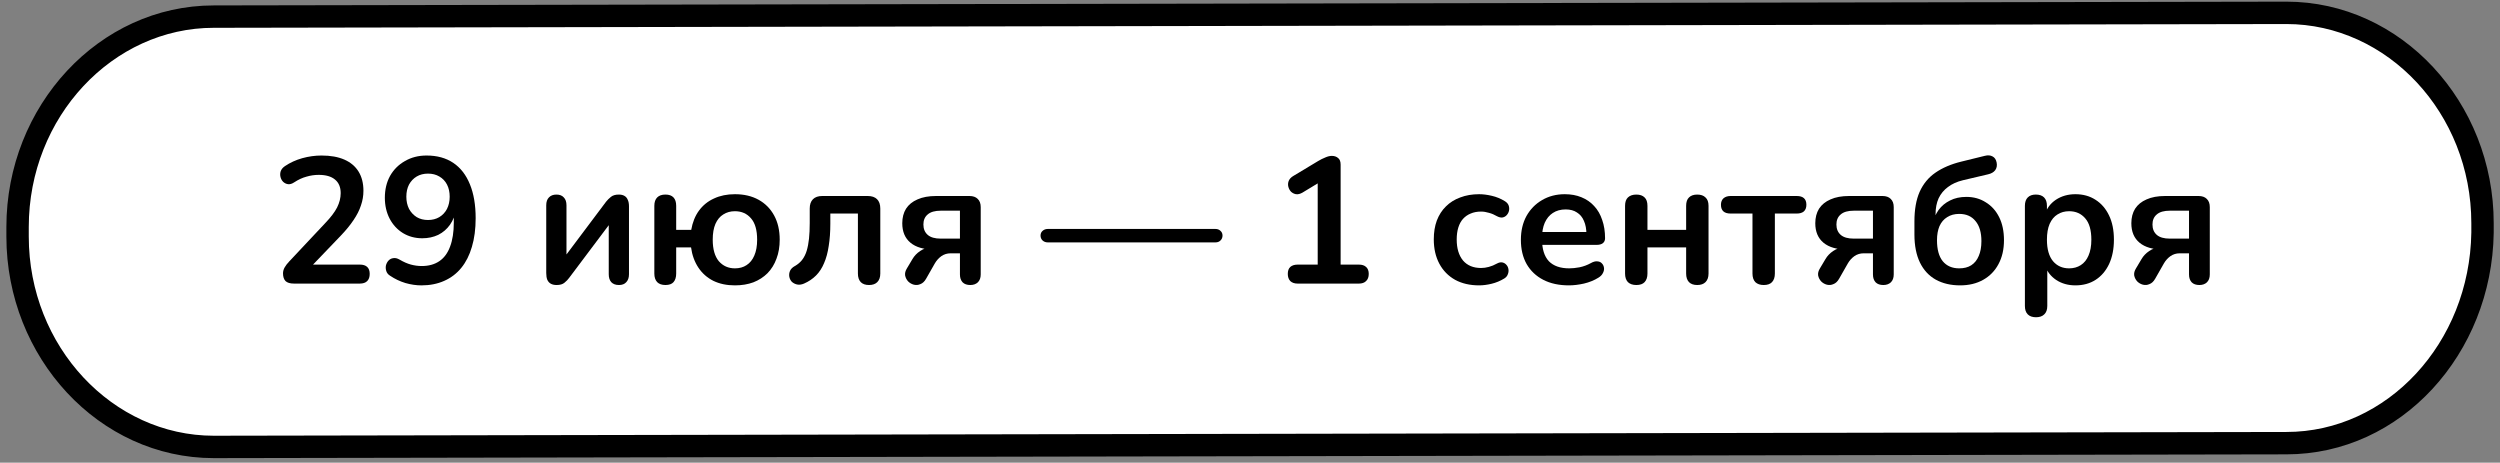 <svg width="335" height="62" viewBox="0 0 335 62" fill="none" xmlns="http://www.w3.org/2000/svg">
    <rect x="0" y="0" width="335" height="62" fill="#808080" stroke="none"/>
    <path d="M306.377 59.383L28.637 59.888C14.194 59.888 2.355 47.187 2.355 31.692V30.422C2.355 14.927 14.194 2.226 28.637 2.226L306.377 1.721C320.82 1.721 332.658 14.422 332.658 29.917V31.187C332.422 46.682 320.82 59.383 306.377 59.383Z" fill="white"/>
    <path d="M331.158 29.917C331.158 15.149 319.894 3.221 306.377 3.221L28.64 3.726H28.637C15.12 3.726 3.855 15.654 3.855 30.422V31.692C3.856 46.46 15.119 58.387 28.636 58.388L306.374 57.884H306.377C319.875 57.884 330.932 45.972 331.158 31.164V29.917ZM334.158 31.21C333.911 47.392 321.766 60.882 306.379 60.883L28.64 61.389H28.637C13.268 61.388 0.856 47.915 0.855 31.692V30.422C0.855 14.2 13.267 0.728 28.635 0.727V0.726L306.374 0.221H306.377C321.746 0.221 334.158 13.694 334.158 29.917V31.21Z" fill="black"/>
    <path d="M294.72 38.192C294.272 38.192 293.928 38.072 293.688 37.832C293.448 37.576 293.328 37.224 293.328 36.776V33.944H292.08C291.616 33.944 291.2 34.072 290.832 34.328C290.48 34.584 290.192 34.904 289.968 35.288L288.792 37.352C288.584 37.72 288.328 37.96 288.024 38.072C287.736 38.2 287.44 38.224 287.136 38.144C286.848 38.064 286.6 37.92 286.392 37.712C286.184 37.488 286.048 37.224 285.984 36.92C285.936 36.616 286.016 36.296 286.224 35.96L286.968 34.712C287.208 34.296 287.552 33.936 288 33.632C288.448 33.328 288.912 33.176 289.392 33.176H289.872V33.44C288.496 33.44 287.44 33.136 286.704 32.528C285.968 31.92 285.6 31.048 285.6 29.912C285.6 29.16 285.768 28.512 286.104 27.968C286.456 27.424 286.968 27.008 287.64 26.72C288.312 26.416 289.144 26.264 290.136 26.264H294.6C295.08 26.264 295.448 26.392 295.704 26.648C295.976 26.904 296.112 27.272 296.112 27.752V36.776C296.112 37.224 295.984 37.576 295.728 37.832C295.472 38.072 295.136 38.192 294.72 38.192ZM290.76 31.976H293.328V28.232H290.76C289.976 28.232 289.392 28.4 289.008 28.736C288.624 29.056 288.432 29.504 288.432 30.08C288.432 30.672 288.624 31.136 289.008 31.472C289.392 31.808 289.976 31.976 290.76 31.976Z" fill="black"/>
    <path d="M272.825 42.511C272.345 42.511 271.977 42.383 271.721 42.127C271.465 41.871 271.337 41.495 271.337 40.999V27.583C271.337 27.087 271.465 26.711 271.721 26.455C271.977 26.199 272.337 26.071 272.801 26.071C273.281 26.071 273.649 26.199 273.905 26.455C274.161 26.711 274.289 27.087 274.289 27.583V29.455L274.025 28.735C274.265 27.919 274.753 27.263 275.489 26.767C276.241 26.271 277.113 26.023 278.105 26.023C279.129 26.023 280.025 26.271 280.793 26.767C281.577 27.263 282.185 27.967 282.617 28.879C283.049 29.775 283.265 30.855 283.265 32.119C283.265 33.367 283.049 34.455 282.617 35.383C282.185 36.295 281.585 36.999 280.817 37.495C280.049 37.991 279.145 38.239 278.105 38.239C277.129 38.239 276.273 37.999 275.537 37.519C274.801 37.023 274.305 36.383 274.049 35.599H274.337V40.999C274.337 41.495 274.201 41.871 273.929 42.127C273.673 42.383 273.305 42.511 272.825 42.511ZM277.265 35.959C277.857 35.959 278.377 35.815 278.825 35.527C279.273 35.239 279.617 34.815 279.857 34.255C280.113 33.679 280.241 32.967 280.241 32.119C280.241 30.839 279.969 29.887 279.425 29.263C278.881 28.623 278.161 28.303 277.265 28.303C276.673 28.303 276.153 28.447 275.705 28.735C275.257 29.007 274.905 29.431 274.649 30.007C274.409 30.567 274.289 31.271 274.289 32.119C274.289 33.383 274.561 34.343 275.105 34.999C275.649 35.639 276.369 35.959 277.265 35.959Z" fill="black"/>
    <path d="M262.653 38.239C261.405 38.239 260.317 37.983 259.389 37.471C258.477 36.959 257.773 36.2 257.277 35.191C256.781 34.167 256.533 32.911 256.533 31.424V29.672C256.533 28.087 256.765 26.767 257.229 25.712C257.709 24.64 258.413 23.784 259.341 23.143C260.285 22.488 261.445 21.991 262.821 21.655L265.941 20.887C266.357 20.776 266.709 20.799 266.997 20.959C267.285 21.104 267.469 21.375 267.549 21.776C267.629 22.175 267.565 22.52 267.357 22.808C267.149 23.079 266.829 23.264 266.397 23.36L263.037 24.151C262.237 24.343 261.565 24.648 261.021 25.064C260.477 25.463 260.061 25.968 259.773 26.576C259.501 27.183 259.365 27.887 259.365 28.688V29.983H258.957C259.117 29.296 259.389 28.68 259.773 28.136C260.173 27.591 260.685 27.168 261.309 26.863C261.933 26.544 262.661 26.384 263.493 26.384C264.469 26.384 265.333 26.623 266.085 27.104C266.853 27.567 267.453 28.232 267.885 29.096C268.317 29.959 268.533 30.991 268.533 32.191C268.533 33.423 268.285 34.495 267.789 35.407C267.309 36.303 266.629 36.999 265.749 37.495C264.869 37.992 263.837 38.239 262.653 38.239ZM262.533 35.959C263.173 35.959 263.709 35.824 264.141 35.551C264.589 35.264 264.925 34.847 265.149 34.303C265.389 33.76 265.509 33.096 265.509 32.312C265.509 31.143 265.245 30.247 264.717 29.623C264.205 28.983 263.477 28.663 262.533 28.663C261.909 28.663 261.373 28.808 260.925 29.096C260.477 29.367 260.133 29.767 259.893 30.296C259.669 30.823 259.557 31.456 259.557 32.191C259.557 33.423 259.813 34.359 260.325 34.999C260.853 35.639 261.589 35.959 262.533 35.959Z" fill="black"/>
    <path d="M252.368 38.192C251.92 38.192 251.576 38.072 251.336 37.832C251.096 37.576 250.976 37.224 250.976 36.776V33.944H249.728C249.264 33.944 248.848 34.072 248.48 34.328C248.128 34.584 247.84 34.904 247.616 35.288L246.44 37.352C246.232 37.72 245.976 37.96 245.672 38.072C245.384 38.2 245.088 38.224 244.784 38.144C244.496 38.064 244.248 37.92 244.04 37.712C243.832 37.488 243.696 37.224 243.632 36.92C243.584 36.616 243.664 36.296 243.872 35.96L244.616 34.712C244.856 34.296 245.2 33.936 245.648 33.632C246.096 33.328 246.56 33.176 247.04 33.176H247.52V33.44C246.144 33.44 245.088 33.136 244.352 32.528C243.616 31.92 243.248 31.048 243.248 29.912C243.248 29.16 243.416 28.512 243.752 27.968C244.104 27.424 244.616 27.008 245.288 26.72C245.96 26.416 246.792 26.264 247.784 26.264H252.248C252.728 26.264 253.096 26.392 253.352 26.648C253.624 26.904 253.76 27.272 253.76 27.752V36.776C253.76 37.224 253.632 37.576 253.376 37.832C253.12 38.072 252.784 38.192 252.368 38.192ZM248.408 31.976H250.976V28.232H248.408C247.624 28.232 247.04 28.4 246.656 28.736C246.272 29.056 246.08 29.504 246.08 30.08C246.08 30.672 246.272 31.136 246.656 31.472C247.04 31.808 247.624 31.976 248.408 31.976Z" fill="black"/>
    <path d="M236.344 38.192C235.864 38.192 235.488 38.064 235.216 37.808C234.96 37.536 234.832 37.152 234.832 36.656V28.616H231.904C231.04 28.616 230.608 28.224 230.608 27.44C230.608 27.072 230.72 26.784 230.944 26.576C231.184 26.368 231.504 26.264 231.904 26.264H240.76C241.624 26.264 242.056 26.656 242.056 27.44C242.056 27.824 241.944 28.12 241.72 28.328C241.496 28.52 241.176 28.616 240.76 28.616H237.832V36.656C237.832 37.152 237.704 37.536 237.448 37.808C237.208 38.064 236.84 38.192 236.344 38.192Z" fill="black"/>
    <path d="M219.271 38.192C218.791 38.192 218.415 38.064 218.143 37.808C217.887 37.536 217.759 37.152 217.759 36.656V27.584C217.759 27.072 217.887 26.696 218.143 26.456C218.415 26.2 218.791 26.072 219.271 26.072C219.751 26.072 220.119 26.2 220.375 26.456C220.631 26.696 220.759 27.072 220.759 27.584V30.8H225.943V27.584C225.943 27.072 226.071 26.696 226.327 26.456C226.583 26.2 226.951 26.072 227.431 26.072C227.911 26.072 228.279 26.2 228.535 26.456C228.807 26.696 228.943 27.072 228.943 27.584V36.656C228.943 37.152 228.807 37.536 228.535 37.808C228.279 38.064 227.911 38.192 227.431 38.192C226.951 38.192 226.583 38.064 226.327 37.808C226.071 37.536 225.943 37.152 225.943 36.656V33.152H220.759V36.656C220.759 37.152 220.631 37.536 220.375 37.808C220.135 38.064 219.767 38.192 219.271 38.192Z" fill="black"/>
    <path d="M210.231 38.239C208.903 38.239 207.759 37.991 206.799 37.495C205.839 36.999 205.095 36.295 204.567 35.383C204.055 34.471 203.799 33.391 203.799 32.143C203.799 30.927 204.047 29.863 204.543 28.951C205.055 28.039 205.751 27.327 206.631 26.815C207.527 26.287 208.543 26.023 209.679 26.023C210.511 26.023 211.255 26.159 211.911 26.431C212.583 26.703 213.151 27.095 213.615 27.607C214.095 28.119 214.455 28.743 214.695 29.479C214.951 30.199 215.079 31.015 215.079 31.927C215.079 32.215 214.975 32.439 214.767 32.599C214.575 32.743 214.295 32.815 213.927 32.815H206.223V31.087H212.967L212.583 31.447C212.583 30.711 212.471 30.095 212.247 29.599C212.039 29.103 211.727 28.727 211.311 28.471C210.911 28.199 210.407 28.063 209.799 28.063C209.127 28.063 208.551 28.223 208.071 28.543C207.607 28.847 207.247 29.287 206.991 29.863C206.751 30.423 206.631 31.095 206.631 31.879V32.047C206.631 33.359 206.935 34.343 207.543 34.999C208.167 35.639 209.079 35.959 210.279 35.959C210.695 35.959 211.159 35.911 211.671 35.815C212.199 35.703 212.695 35.519 213.159 35.263C213.495 35.071 213.791 34.991 214.047 35.023C214.303 35.039 214.503 35.127 214.647 35.287C214.807 35.447 214.903 35.647 214.935 35.887C214.967 36.111 214.919 36.343 214.791 36.583C214.679 36.823 214.479 37.031 214.191 37.207C213.631 37.559 212.983 37.823 212.247 37.999C211.527 38.159 210.855 38.239 210.231 38.239Z" fill="black"/>
    <path d="M198.199 38.239C196.967 38.239 195.895 37.991 194.983 37.495C194.071 36.983 193.367 36.263 192.871 35.335C192.375 34.407 192.127 33.319 192.127 32.071C192.127 31.127 192.263 30.287 192.535 29.551C192.823 28.799 193.231 28.167 193.759 27.655C194.287 27.127 194.927 26.727 195.679 26.455C196.431 26.167 197.271 26.023 198.199 26.023C198.727 26.023 199.295 26.095 199.903 26.239C200.527 26.383 201.111 26.623 201.655 26.959C201.911 27.119 202.079 27.311 202.159 27.535C202.239 27.759 202.255 27.991 202.207 28.231C202.159 28.455 202.055 28.655 201.895 28.831C201.751 28.991 201.567 29.095 201.343 29.143C201.119 29.175 200.871 29.119 200.599 28.975C200.247 28.767 199.887 28.615 199.519 28.519C199.151 28.407 198.799 28.351 198.463 28.351C197.935 28.351 197.471 28.439 197.071 28.615C196.671 28.775 196.327 29.015 196.039 29.335C195.767 29.639 195.559 30.023 195.415 30.487C195.271 30.951 195.199 31.487 195.199 32.095C195.199 33.279 195.479 34.215 196.039 34.903C196.615 35.575 197.423 35.911 198.463 35.911C198.799 35.911 199.143 35.863 199.495 35.767C199.863 35.671 200.231 35.519 200.599 35.311C200.871 35.167 201.111 35.119 201.319 35.167C201.543 35.215 201.727 35.327 201.871 35.503C202.015 35.663 202.103 35.863 202.135 36.103C202.167 36.327 202.135 36.551 202.039 36.775C201.959 36.999 201.799 37.183 201.559 37.327C201.031 37.647 200.471 37.879 199.879 38.023C199.287 38.167 198.727 38.239 198.199 38.239Z" fill="black"/>
    <path d="M173.884 38.001C173.468 38.001 173.14 37.889 172.9 37.665C172.676 37.425 172.564 37.105 172.564 36.705C172.564 36.289 172.676 35.977 172.9 35.769C173.14 35.561 173.468 35.457 173.884 35.457H176.572V23.673H178.06L174.532 25.809C174.228 25.985 173.94 26.057 173.668 26.025C173.412 25.977 173.188 25.865 172.996 25.689C172.82 25.497 172.7 25.273 172.636 25.017C172.572 24.761 172.588 24.505 172.684 24.249C172.796 23.977 173.004 23.753 173.308 23.577L176.62 21.585C176.94 21.393 177.26 21.233 177.58 21.105C177.9 20.961 178.196 20.889 178.468 20.889C178.804 20.889 179.084 20.985 179.308 21.177C179.532 21.353 179.644 21.649 179.644 22.065V35.457H182.092C182.508 35.457 182.828 35.561 183.052 35.769C183.292 35.977 183.412 36.289 183.412 36.705C183.412 37.121 183.292 37.441 183.052 37.665C182.828 37.889 182.508 38.001 182.092 38.001H173.884Z" fill="black"/>
    <path d="M140.393 32.48C140.121 32.48 139.889 32.392 139.697 32.216C139.521 32.04 139.433 31.824 139.433 31.568C139.433 31.312 139.521 31.104 139.697 30.944C139.889 30.768 140.121 30.68 140.393 30.68H162.881C163.153 30.68 163.377 30.768 163.553 30.944C163.729 31.104 163.817 31.312 163.817 31.568C163.817 31.824 163.729 32.04 163.553 32.216C163.377 32.392 163.153 32.48 162.881 32.48H140.393Z" fill="black"/>
    <path d="M130.024 38.192C129.576 38.192 129.232 38.072 128.992 37.832C128.752 37.576 128.632 37.224 128.632 36.776V33.944H127.384C126.92 33.944 126.504 34.072 126.136 34.328C125.784 34.584 125.496 34.904 125.272 35.288L124.096 37.352C123.888 37.72 123.632 37.96 123.328 38.072C123.04 38.2 122.744 38.224 122.44 38.144C122.152 38.064 121.904 37.92 121.696 37.712C121.488 37.488 121.352 37.224 121.288 36.92C121.24 36.616 121.32 36.296 121.528 35.96L122.272 34.712C122.512 34.296 122.856 33.936 123.304 33.632C123.752 33.328 124.216 33.176 124.696 33.176H125.176V33.44C123.8 33.44 122.744 33.136 122.008 32.528C121.272 31.92 120.904 31.048 120.904 29.912C120.904 29.16 121.072 28.512 121.408 27.968C121.76 27.424 122.272 27.008 122.944 26.72C123.616 26.416 124.448 26.264 125.44 26.264H129.904C130.384 26.264 130.752 26.392 131.008 26.648C131.28 26.904 131.416 27.272 131.416 27.752V36.776C131.416 37.224 131.288 37.576 131.032 37.832C130.776 38.072 130.44 38.192 130.024 38.192ZM126.064 31.976H128.632V28.232H126.064C125.28 28.232 124.696 28.4 124.312 28.736C123.928 29.056 123.736 29.504 123.736 30.08C123.736 30.672 123.928 31.136 124.312 31.472C124.696 31.808 125.28 31.976 126.064 31.976Z" fill="black"/>
    <path d="M116.448 38.192C115.968 38.192 115.6 38.064 115.344 37.808C115.088 37.536 114.96 37.152 114.96 36.656V28.616H111.264V29.984C111.264 31.088 111.192 32.08 111.048 32.96C110.92 33.84 110.712 34.608 110.424 35.264C110.152 35.92 109.792 36.472 109.344 36.92C108.896 37.368 108.36 37.728 107.736 38C107.4 38.144 107.088 38.184 106.8 38.12C106.528 38.056 106.296 37.936 106.104 37.76C105.928 37.568 105.816 37.344 105.768 37.088C105.72 36.816 105.752 36.552 105.864 36.296C105.976 36.04 106.192 35.824 106.512 35.648C106.912 35.424 107.24 35.144 107.496 34.808C107.752 34.472 107.952 34.072 108.096 33.608C108.24 33.128 108.344 32.584 108.408 31.976C108.472 31.368 108.504 30.672 108.504 29.888V27.944C108.504 27.4 108.648 26.984 108.936 26.696C109.224 26.408 109.64 26.264 110.184 26.264H116.28C116.824 26.264 117.24 26.408 117.528 26.696C117.816 26.984 117.96 27.4 117.96 27.944V36.656C117.96 37.152 117.824 37.536 117.552 37.808C117.296 38.064 116.928 38.192 116.448 38.192Z" fill="black"/>
    <path d="M98.481 38.239C97.393 38.239 96.433 38.039 95.601 37.639C94.769 37.223 94.097 36.631 93.585 35.863C93.073 35.095 92.745 34.191 92.601 33.151H90.609V36.655C90.609 37.151 90.489 37.535 90.249 37.807C90.025 38.063 89.665 38.191 89.169 38.191C88.689 38.191 88.321 38.063 88.065 37.807C87.809 37.535 87.681 37.151 87.681 36.655V27.583C87.681 27.087 87.809 26.711 88.065 26.455C88.321 26.199 88.689 26.071 89.169 26.071C89.649 26.071 90.009 26.199 90.249 26.455C90.489 26.711 90.609 27.087 90.609 27.583V30.799H92.625C92.801 29.791 93.145 28.935 93.657 28.231C94.185 27.511 94.857 26.967 95.673 26.599C96.489 26.215 97.425 26.023 98.481 26.023C99.697 26.023 100.753 26.271 101.649 26.767C102.545 27.263 103.241 27.967 103.737 28.879C104.233 29.791 104.481 30.871 104.481 32.119C104.481 33.063 104.337 33.911 104.049 34.663C103.777 35.415 103.377 36.063 102.849 36.607C102.321 37.135 101.689 37.543 100.953 37.831C100.217 38.103 99.393 38.239 98.481 38.239ZM98.481 35.959C99.089 35.959 99.609 35.815 100.041 35.527C100.489 35.239 100.833 34.815 101.073 34.255C101.329 33.679 101.457 32.967 101.457 32.119C101.457 30.839 101.185 29.887 100.641 29.263C100.097 28.623 99.377 28.303 98.481 28.303C97.889 28.303 97.369 28.447 96.921 28.735C96.473 29.007 96.121 29.431 95.865 30.007C95.625 30.567 95.505 31.271 95.505 32.119C95.505 33.383 95.777 34.343 96.321 34.999C96.881 35.639 97.601 35.959 98.481 35.959Z" fill="black"/>
    <path d="M74.588 38.192C74.284 38.192 74.028 38.136 73.82 38.024C73.612 37.912 73.452 37.736 73.34 37.496C73.244 37.256 73.196 36.952 73.196 36.584V27.512C73.196 27.048 73.316 26.696 73.556 26.456C73.796 26.2 74.132 26.072 74.564 26.072C74.996 26.072 75.324 26.2 75.548 26.456C75.788 26.696 75.908 27.048 75.908 27.512V34.928H75.284L81.212 27.032C81.388 26.808 81.604 26.592 81.86 26.384C82.116 26.176 82.468 26.072 82.916 26.072C83.22 26.072 83.468 26.128 83.66 26.24C83.868 26.352 84.02 26.528 84.116 26.768C84.228 26.992 84.284 27.288 84.284 27.656V36.752C84.284 37.2 84.164 37.552 83.924 37.808C83.7 38.064 83.372 38.192 82.94 38.192C82.492 38.192 82.148 38.064 81.908 37.808C81.684 37.552 81.572 37.2 81.572 36.752V29.312H82.22L76.268 37.232C76.108 37.456 75.9 37.672 75.644 37.88C75.404 38.088 75.052 38.192 74.588 38.192Z" fill="black"/>
    <path d="M56.466 38.24C55.778 38.24 55.066 38.136 54.33 37.928C53.594 37.704 52.906 37.376 52.266 36.944C52.01 36.784 51.842 36.576 51.762 36.32C51.682 36.064 51.666 35.816 51.714 35.576C51.778 35.32 51.89 35.104 52.05 34.928C52.226 34.736 52.442 34.624 52.698 34.592C52.954 34.544 53.234 34.608 53.538 34.784C54.082 35.104 54.594 35.328 55.074 35.456C55.554 35.584 56.034 35.648 56.514 35.648C57.442 35.648 58.226 35.432 58.866 35C59.506 34.568 59.986 33.92 60.306 33.056C60.642 32.176 60.81 31.096 60.81 29.816V28.016H61.098C60.986 28.816 60.722 29.512 60.306 30.104C59.89 30.696 59.362 31.152 58.722 31.472C58.082 31.776 57.37 31.928 56.586 31.928C55.626 31.928 54.762 31.696 53.994 31.232C53.242 30.768 52.65 30.128 52.218 29.312C51.786 28.48 51.57 27.544 51.57 26.504C51.57 25.4 51.802 24.424 52.266 23.576C52.746 22.728 53.41 22.064 54.258 21.584C55.106 21.088 56.074 20.84 57.162 20.84C58.57 20.84 59.762 21.168 60.738 21.824C61.714 22.48 62.458 23.44 62.97 24.704C63.482 25.952 63.738 27.464 63.738 29.24C63.738 30.68 63.57 31.96 63.234 33.08C62.914 34.184 62.442 35.12 61.818 35.888C61.194 36.656 60.426 37.24 59.514 37.64C58.618 38.04 57.602 38.24 56.466 38.24ZM57.354 29.48C57.93 29.48 58.434 29.352 58.866 29.096C59.314 28.824 59.658 28.456 59.898 27.992C60.138 27.512 60.258 26.968 60.258 26.36C60.258 25.736 60.138 25.192 59.898 24.728C59.658 24.264 59.314 23.904 58.866 23.648C58.434 23.392 57.93 23.264 57.354 23.264C56.778 23.264 56.274 23.392 55.842 23.648C55.41 23.904 55.066 24.264 54.81 24.728C54.57 25.192 54.45 25.736 54.45 26.36C54.45 26.968 54.57 27.512 54.81 27.992C55.066 28.456 55.41 28.824 55.842 29.096C56.274 29.352 56.778 29.48 57.354 29.48Z" fill="black"/>
    <path d="M39.388 38C38.876 38 38.5 37.888 38.26 37.664C38.036 37.424 37.924 37.08 37.924 36.632C37.924 36.36 37.996 36.096 38.14 35.84C38.284 35.584 38.492 35.312 38.764 35.024L43.588 29.888C44.324 29.12 44.852 28.424 45.172 27.8C45.492 27.16 45.652 26.52 45.652 25.88C45.652 25.08 45.396 24.472 44.884 24.056C44.388 23.64 43.66 23.432 42.7 23.432C42.156 23.432 41.612 23.512 41.068 23.672C40.524 23.816 39.972 24.072 39.412 24.44C39.124 24.632 38.852 24.712 38.596 24.68C38.356 24.648 38.14 24.544 37.948 24.368C37.772 24.192 37.652 23.976 37.588 23.72C37.524 23.464 37.532 23.208 37.612 22.952C37.708 22.68 37.9 22.448 38.188 22.256C38.876 21.792 39.644 21.44 40.492 21.2C41.356 20.96 42.22 20.84 43.084 20.84C44.3 20.84 45.324 21.024 46.156 21.392C46.988 21.76 47.62 22.296 48.052 23C48.484 23.704 48.7 24.56 48.7 25.568C48.7 26.24 48.588 26.896 48.364 27.536C48.156 28.176 47.828 28.824 47.38 29.48C46.948 30.136 46.38 30.832 45.676 31.568L41.164 36.272V35.456H48.22C48.652 35.456 48.98 35.56 49.204 35.768C49.428 35.976 49.54 36.288 49.54 36.704C49.54 37.12 49.428 37.44 49.204 37.664C48.98 37.888 48.652 38 48.22 38H39.388Z" fill="black"/>
</svg>
